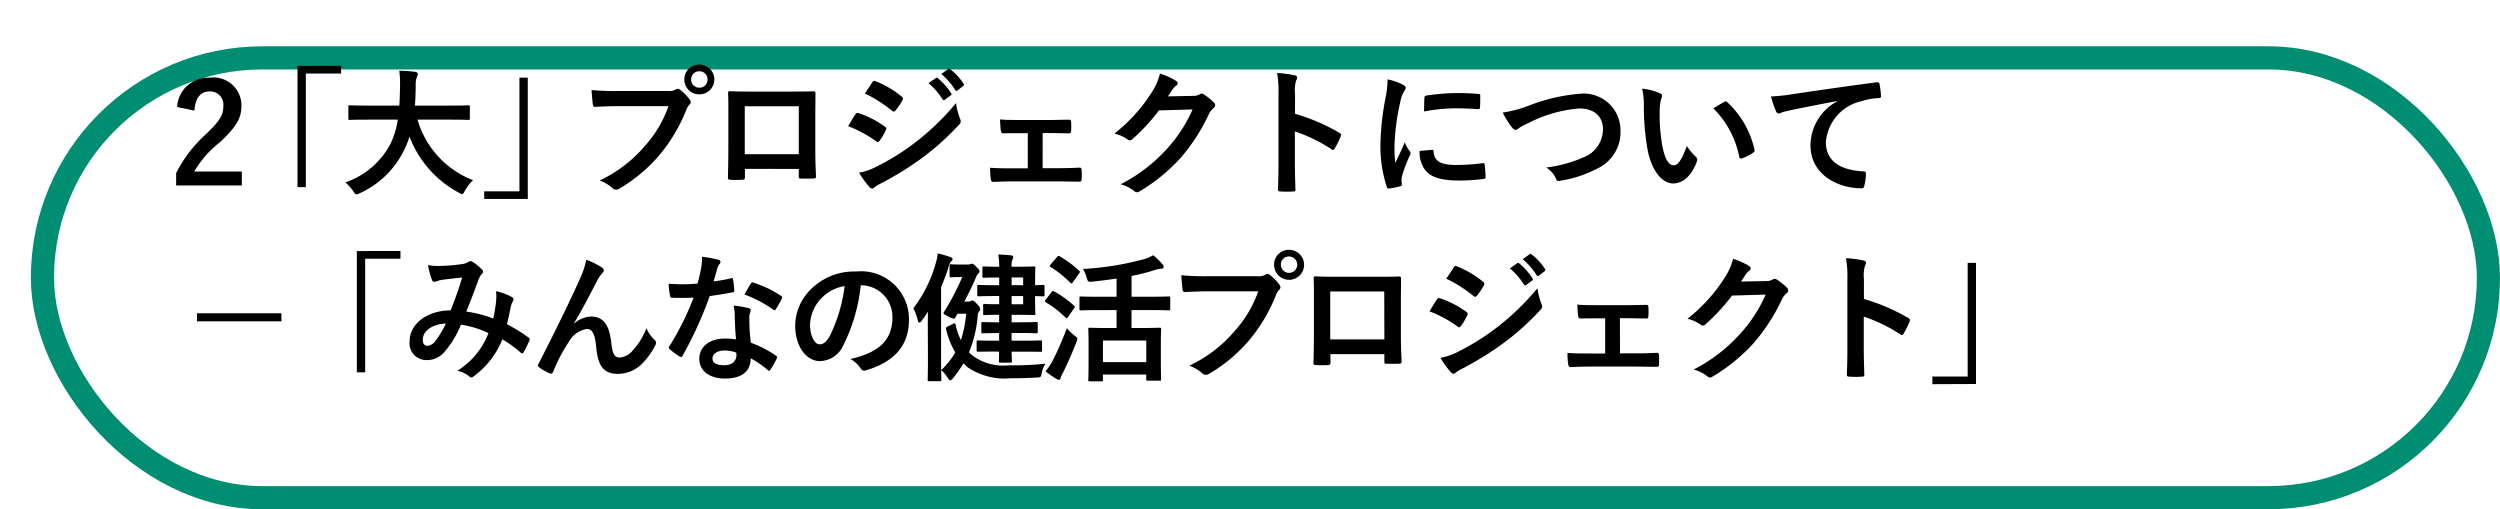 <svg xmlns="http://www.w3.org/2000/svg" xmlns:xlink="http://www.w3.org/1999/xlink" width="162" height="33" viewBox="0 0 162 33">
  <defs>
    <filter id="長方形_2201" x="0" y="0" width="162" height="33" filterUnits="userSpaceOnUse">
      <feOffset dx="2" dy="3" input="SourceAlpha"/>
      <feGaussianBlur result="blur"/>
      <feFlood flood-opacity="0.102"/>
      <feComposite operator="in" in2="blur"/>
      <feComposite in="SourceGraphic"/>
    </filter>
  </defs>
  <g id="ind2-icon-09" transform="translate(-25 -190)">
    <g transform="matrix(1, 0, 0, 1, 25, 190)" filter="url(#長方形_2201)">
      <g id="長方形_2201-2" data-name="長方形 2201" fill="#fff" stroke="#008e72" stroke-width="1.5">
        <rect width="160" height="30" rx="15" stroke="none"/>
        <rect x="0.75" y="0.75" width="158.5" height="28.5" rx="14.25" fill="none"/>
      </g>
    </g>
    <path id="パス_14352" data-name="パス 14352" d="M1.6-4.833c.054-.819.4-1.242.972-1.242a.857.857,0,0,1,.9.954c0,.567-.2.927-1.1,1.791A8.691,8.691,0,0,0,.414-.783v.8H4.671v-.9H1.584A6.716,6.716,0,0,1,3.258-2.79c1.053-.981,1.386-1.557,1.386-2.322A1.812,1.812,0,0,0,2.592-6.966a2.012,2.012,0,0,0-2.115,1.9Zm6.678-2.9V.126h.54V-7.236h2.286v-.5Zm6.5,3.483a5.44,5.44,0,0,1-.486,1.593A5.209,5.209,0,0,1,11.376-.18a2.788,2.788,0,0,1,.513.567c.1.153.135.207.207.207a.719.719,0,0,0,.216-.072,5.906,5.906,0,0,0,2.88-2.808,5.234,5.234,0,0,0,.342-.864,6.9,6.9,0,0,0,3.2,3.636.579.579,0,0,0,.207.09c.072,0,.108-.072.189-.225a3,3,0,0,1,.522-.675,6.008,6.008,0,0,1-3.6-3.924h2.151c.81,0,1.089.018,1.143.018.09,0,.1-.009.1-.108v-.738c0-.09-.009-.1-.1-.1-.054,0-.333.018-1.143.018H15.885c.036-.387.045-.8.054-1.242a1.557,1.557,0,0,1,.081-.63.378.378,0,0,0,.054-.189c0-.063-.072-.108-.162-.126a10.355,10.355,0,0,0-1.035-.072,7.051,7.051,0,0,1,.045,1.044c-.009.441-.018.846-.045,1.215H12.816c-.81,0-1.089-.018-1.143-.018-.09,0-.1.009-.1.1v.738c0,.1.009.108.1.108.054,0,.333-.018,1.143-.018ZM23.2.891V-6.966h-.54V.4H20.376V.891Zm9.117-6.012A7.575,7.575,0,0,1,30.8-2.556a8.7,8.7,0,0,1-2.943,2.25,2.676,2.676,0,0,1,.837.5.316.316,0,0,0,.225.1A.435.435,0,0,0,29.16.207a10.092,10.092,0,0,0,2.556-2.142A10.6,10.6,0,0,0,33.462-4.86a1.083,1.083,0,0,1,.207-.351.246.246,0,0,0,.09-.171.306.306,0,0,0-.072-.18,3.317,3.317,0,0,0-.612-.621.211.211,0,0,0-.153-.063.287.287,0,0,0-.153.054.861.861,0,0,1-.495.09H29.061a15.749,15.749,0,0,1-1.728-.063c.018.261.054.729.081.909.018.126.054.189.171.18.387-.018.9-.045,1.485-.045Zm2-2.691a.949.949,0,0,0-.972.963.96.96,0,0,0,.972.963.96.96,0,0,0,.972-.963A.96.96,0,0,0,34.317-7.812Zm0,.432a.516.516,0,0,1,.531.531.516.516,0,0,1-.531.531.516.516,0,0,1-.531-.531A.516.516,0,0,1,34.317-7.38Zm6.444,6.327v.477c0,.126.009.144.117.144.27.009.558.009.828,0,.126,0,.171-.027.171-.153-.018-.486-.045-.927-.045-1.71V-4.446c0-.531.009-1.017.009-1.458.009-.135-.018-.18-.117-.18-.423.018-1.107.018-1.692.018H37.89c-.6,0-1.134,0-1.611-.027-.063,0-.1.036-.1.126.027.522.018,1.008.018,1.494v2.2c0,.684-.018,1.323-.027,1.791-.009.108.036.126.189.135.225.009.486.009.711,0,.162-.009.2-.027.2-.18v-.531Zm0-.954h-3.5V-5.112h3.5Zm3.195-1.818a7.892,7.892,0,0,1,1.818.981.174.174,0,0,0,.108.054c.036,0,.072-.036.117-.09a3.665,3.665,0,0,0,.4-.684.267.267,0,0,0,.036-.1c0-.054-.036-.09-.1-.135A6.246,6.246,0,0,0,44.6-4.68c-.081-.018-.126.027-.171.09C44.325-4.446,44.181-4.185,43.956-3.825ZM45.045-5.94a8.7,8.7,0,0,1,1.746,1.107.232.232,0,0,0,.135.063.1.1,0,0,0,.09-.054,3.852,3.852,0,0,0,.459-.675.218.218,0,0,0,.036-.117.143.143,0,0,0-.072-.117,6.119,6.119,0,0,0-1.692-1c-.108-.054-.162-.036-.225.072C45.369-6.426,45.2-6.174,45.045-5.94ZM44.667-.81a5.683,5.683,0,0,0,.666.918.232.232,0,0,0,.18.108.2.2,0,0,0,.144-.072,2.957,2.957,0,0,1,.522-.306A20.894,20.894,0,0,0,48.87-1.854a16.767,16.767,0,0,0,2.286-2.079.28.28,0,0,0,.1-.207.44.44,0,0,0-.045-.171,4.5,4.5,0,0,1-.261-1.008,16.378,16.378,0,0,1-2.592,2.511,15.076,15.076,0,0,1-2.466,1.557A4.161,4.161,0,0,1,44.667-.81Zm4.5-5.8a4.466,4.466,0,0,1,.909,1.044.094.094,0,0,0,.153.027l.378-.279a.091.091,0,0,0,.027-.144,4.142,4.142,0,0,0-.855-.963c-.054-.045-.09-.054-.135-.018Zm.828-.594a4.258,4.258,0,0,1,.9,1.035.092.092,0,0,0,.153.027l.36-.279a.1.1,0,0,0,.027-.162,3.759,3.759,0,0,0-.855-.927c-.054-.045-.081-.054-.135-.018Zm6.57,3.825h.495c.369,0,.819.018,1.17.018.135.009.171-.027.18-.171.009-.18.009-.378,0-.558-.009-.108-.036-.162-.144-.153-.4,0-.81.018-1.215.018h-2c-.387,0-.864,0-1.251-.036.018.324.027.567.054.72.018.135.063.189.144.18.414-.009.738-.009,1.107-.009H55.6v2.277h-.9c-.576,0-1.017,0-1.539-.036a4.137,4.137,0,0,0,.045.729c.018.135.063.189.171.189.378-.018.783-.036,1.323-.036h2.826c.414,0,.945.018,1.413.018.108.009.144-.045.153-.162.009-.189.009-.387,0-.576-.009-.117-.045-.171-.126-.171-.486.027-.99.036-1.449.036h-.954Zm8.118-2.376c.108-.162.2-.3.3-.45a.977.977,0,0,1,.225-.243.179.179,0,0,0,.1-.153.188.188,0,0,0-.09-.153,4.428,4.428,0,0,0-1.053-.477,3.844,3.844,0,0,1-.531,1.215,10.675,10.675,0,0,1-2.421,2.673,2.441,2.441,0,0,1,.864.387.216.216,0,0,0,.135.054A.28.28,0,0,0,62.4-3a12.534,12.534,0,0,0,1.7-1.845l2.178-.063a9.169,9.169,0,0,1-1.665,2.556,10.368,10.368,0,0,1-3,2.295,2.369,2.369,0,0,1,.855.414.317.317,0,0,0,.207.1A.243.243,0,0,0,62.82.414a11.431,11.431,0,0,0,2.736-2.241,12.4,12.4,0,0,0,1.782-2.781,1.084,1.084,0,0,1,.3-.387.26.26,0,0,0,.108-.189.292.292,0,0,0-.117-.207,4.152,4.152,0,0,0-.612-.486.261.261,0,0,0-.144-.054.181.181,0,0,0-.117.036.835.835,0,0,1-.45.108Zm8.235-.162a2.344,2.344,0,0,1,.063-.846.474.474,0,0,0,.072-.207c0-.072-.045-.126-.171-.153a6.643,6.643,0,0,0-1.125-.144,6.867,6.867,0,0,1,.09,1.332V-1.5c0,.576-.009,1.107-.036,1.773,0,.108.045.135.171.135a5.948,5.948,0,0,0,.8,0c.126,0,.171-.027.162-.135-.018-.648-.036-1.179-.036-1.764V-3.483a9.968,9.968,0,0,1,2.367,1.152.138.138,0,0,0,.1.045c.045,0,.081-.036.117-.1a5.29,5.29,0,0,0,.387-.783c.045-.117,0-.18-.1-.234a12.7,12.7,0,0,0-2.862-1.224Zm6-.945a7.261,7.261,0,0,1-.162,1.341,17.181,17.181,0,0,0-.306,2.952A8.437,8.437,0,0,0,78.867.117c.018.063.054.108.117.1a4.467,4.467,0,0,0,.738-.144c.081-.018.117-.054.117-.117s-.018-.144-.018-.252a1.022,1.022,0,0,1,.027-.279,8.8,8.8,0,0,1,.513-1.359.249.249,0,0,0,.045-.144.359.359,0,0,0-.063-.135,2.336,2.336,0,0,1-.315-.567c-.261.63-.423.927-.612,1.341a8.678,8.678,0,0,1-.054-1.053A14.583,14.583,0,0,1,79.74-5.4a2.126,2.126,0,0,1,.216-.639c.117-.18.135-.207.135-.27,0-.081-.054-.135-.207-.216A3.983,3.983,0,0,0,78.921-6.858Zm2.07,4.644a1.983,1.983,0,0,0,.315,1.17c.387.531,1.008.747,2.34.747a12.084,12.084,0,0,0,1.467-.1c.153-.018.153-.027.153-.135a6.668,6.668,0,0,0-.054-.774c-.018-.117-.036-.126-.126-.117a12.9,12.9,0,0,1-1.719.117c-.981,0-1.413-.225-1.467-.846,0-.1-.018-.144-.09-.135Zm.288-2.556a11,11,0,0,1,2.043-.207c.459,0,.927.018,1.467.054.081.009.108-.027.117-.108.018-.252.018-.495.018-.765,0-.09-.018-.108-.207-.117-.378-.036-.792-.054-1.332-.054a14.369,14.369,0,0,0-1.953.162c-.09.018-.117.045-.126.153C81.288-5.5,81.288-5.274,81.279-4.77Zm5.1.063a5.233,5.233,0,0,0,.576.936c.1.135.171.189.261.189.045,0,.117-.027.243-.135a5.729,5.729,0,0,1,.621-.324,8.784,8.784,0,0,1,3.249-.927c1,0,1.548.522,1.548,1.368a1.963,1.963,0,0,1-1.242,1.791,8.454,8.454,0,0,1-2.439.666,1.67,1.67,0,0,1,.63.711c.063.171.135.18.315.144a7.657,7.657,0,0,0,2.286-.747,2.611,2.611,0,0,0,1.584-2.5,2.383,2.383,0,0,0-2.646-2.385,11.672,11.672,0,0,0-3.24.747A7.985,7.985,0,0,1,86.382-4.707Zm9.036-1.548a4.824,4.824,0,0,1,.108,1.179,16.317,16.317,0,0,0,.216,2.619c.243,1.521.981,2.349,1.683,2.349.63,0,1.188-.486,1.53-1.4a.276.276,0,0,0-.063-.333,3.441,3.441,0,0,1-.576-.693c-.351.936-.576,1.251-.864,1.251-.378,0-.612-.612-.738-1.323a11.335,11.335,0,0,1-.162-2.052,4.044,4.044,0,0,1,.081-.882A.784.784,0,0,0,96.7-5.8c0-.063-.063-.126-.144-.162A3.9,3.9,0,0,0,95.418-6.255Zm4.608,1.278a6.064,6.064,0,0,1,1.683,3.141c.018.108.081.135.189.1a3.054,3.054,0,0,0,.7-.36c.072-.045.126-.081.1-.2a5.951,5.951,0,0,0-1.764-3.078.138.138,0,0,0-.1-.054.267.267,0,0,0-.1.036C100.593-5.319,100.368-5.193,100.026-4.977Zm8.028-.45a3.256,3.256,0,0,0-1.728,2.853c0,1.872,1.737,2.781,3.321,2.781.108,0,.144-.054.171-.189a3.2,3.2,0,0,0,.1-.774c0-.1-.054-.135-.2-.135-1.566-.1-2.394-.729-2.394-1.89a2.949,2.949,0,0,1,2.3-2.655,4.016,4.016,0,0,1,1.1-.2c.117,0,.171-.027.171-.135a5.141,5.141,0,0,0-.1-.792c-.009-.063-.054-.117-.189-.1-2.322.306-4.3.6-5.409.765a12.416,12.416,0,0,1-1.431.153,6.271,6.271,0,0,0,.333.972.21.21,0,0,0,.171.135.525.525,0,0,0,.2-.072c.135-.045.225-.063.567-.144.963-.2,1.926-.387,3.024-.594ZM7.236,8.3H1.764v.522H7.236Zm4.887-4.032v7.857h.54V4.764h2.286v-.5Zm8.838,4.374a7.463,7.463,0,0,0-1.746-.45c.27-.648.522-1.35.756-1.962a1.223,1.223,0,0,1,.243-.468.232.232,0,0,0,.09-.153.216.216,0,0,0-.081-.153,3.008,3.008,0,0,0-.612-.495.207.207,0,0,0-.126-.036.2.2,0,0,0-.117.036,1.038,1.038,0,0,1-.441.153,10.044,10.044,0,0,1-1.4.117,3.354,3.354,0,0,1-.792-.054A5.455,5.455,0,0,0,17,6.159a.146.146,0,0,0,.144.1.474.474,0,0,0,.162-.036,1.889,1.889,0,0,1,.4-.1c.3-.036.747-.09,1.242-.144-.225.756-.45,1.386-.747,2.133-1.5,0-2.655.873-2.655,1.989a1.088,1.088,0,0,0,1.071,1.233,1.477,1.477,0,0,0,1.152-.495,6.246,6.246,0,0,0,1.1-1.8,6.086,6.086,0,0,1,1.782.549,4.967,4.967,0,0,1-2.016,2.439,1.855,1.855,0,0,1,.783.369.246.246,0,0,0,.135.063c.054,0,.1-.036.18-.1a5.524,5.524,0,0,0,1.818-2.367,7.314,7.314,0,0,1,1.179.846.172.172,0,0,0,.108.063c.027,0,.054-.018.081-.063a7.755,7.755,0,0,0,.387-.774c.027-.09.036-.135-.054-.189a10.415,10.415,0,0,0-1.4-.864c.09-.387.18-.783.252-1.161a1.514,1.514,0,0,1,.144-.351.169.169,0,0,0-.063-.243,3.881,3.881,0,0,0-1.044-.387,2.816,2.816,0,0,1,.009.612A8.9,8.9,0,0,1,20.961,8.643Zm-3.069.324a6.152,6.152,0,0,1-.657,1.1.727.727,0,0,1-.522.342c-.216,0-.315-.126-.315-.414C16.4,9.48,16.974,9,17.892,8.967Zm8.3-.018c.495-.81.981-1.755,1.557-2.862a2.346,2.346,0,0,1,.279-.387.281.281,0,0,0,.1-.18A.235.235,0,0,0,28,5.331a5.214,5.214,0,0,0-1.008-.5,5.4,5.4,0,0,1-.45,1.314c-.5,1.125-1.323,2.844-2.637,5.418a.268.268,0,0,0-.045.126.157.157,0,0,0,.081.117,2.908,2.908,0,0,0,.693.387c.117.036.162.018.216-.108a10.455,10.455,0,0,1,1.053-2,1.572,1.572,0,0,1,1.134-.765c.315,0,.513.261.594,1.161.117,1.269.5,1.746,1.413,1.746a2.248,2.248,0,0,0,1.656-.756,4.868,4.868,0,0,0,.774-1.116.318.318,0,0,0,.036-.153.247.247,0,0,0-.1-.189,2.183,2.183,0,0,1-.522-.747,4.455,4.455,0,0,1-.909,1.467,1.15,1.15,0,0,1-.846.432c-.342,0-.45-.3-.522-.954-.1-.864-.342-1.7-1.314-1.7a1.786,1.786,0,0,0-1.1.459Zm10.5,1.044a4.638,4.638,0,0,0-.711-.054c-1.017,0-1.665.531-1.665,1.314s.666,1.278,1.656,1.278c1.026,0,1.674-.414,1.674-1.314a6.694,6.694,0,0,1,1.1.756c.036.036.063.054.09.054s.054-.018.081-.063a5.538,5.538,0,0,0,.414-.729c.045-.09.036-.126-.054-.189a7.057,7.057,0,0,0-1.62-.837,11.753,11.753,0,0,1-.1-1.53.935.935,0,0,1,.036-.369,1.128,1.128,0,0,0,.054-.189.138.138,0,0,0-.126-.144,4.865,4.865,0,0,0-.981-.171,3.161,3.161,0,0,1,.072.639C36.621,8.868,36.639,9.417,36.693,9.993Zm.018.855a1.036,1.036,0,0,1,.009.18c0,.378-.3.639-.783.639-.513,0-.765-.144-.765-.432,0-.342.351-.522.8-.522A2.294,2.294,0,0,1,36.711,10.848ZM35.244,6.231c.081-.27.153-.549.216-.765a.989.989,0,0,1,.144-.333.222.222,0,0,0,.081-.171c0-.063-.054-.117-.144-.135a8.323,8.323,0,0,0-1.053-.189,3.483,3.483,0,0,1-.054.729c-.063.324-.126.63-.234,1.008-.414.036-.684.045-1.035.045-.261,0-.468-.009-.837-.036a4.7,4.7,0,0,0,.09.765c.018.117.036.144.126.144.225.009.3.009.5.009.279,0,.558,0,.9-.018a18.157,18.157,0,0,1-1.557,3.141.172.172,0,0,0-.045.108c0,.036.018.063.063.1a4.272,4.272,0,0,0,.621.459.249.249,0,0,0,.108.045c.036,0,.063-.027.1-.09a24.869,24.869,0,0,0,1.755-3.861c.558-.081,1-.144,1.485-.243.072-.009.108-.027.108-.108a4.884,4.884,0,0,0-.081-.729c-.018-.1-.054-.1-.135-.072A9.673,9.673,0,0,1,35.244,6.231Zm2,.855a7.778,7.778,0,0,1,1.863.981.125.125,0,0,0,.081.036c.027,0,.054-.018.081-.063a5.474,5.474,0,0,0,.378-.666.215.215,0,0,0,.036-.108c0-.036-.027-.063-.081-.1a7.022,7.022,0,0,0-1.764-.846.126.126,0,0,0-.189.063C37.53,6.546,37.4,6.816,37.242,7.086Zm7.569-.6a2.044,2.044,0,0,1,2.016,2.088c0,1.7-1.2,2.331-2.718,2.691a1.909,1.909,0,0,1,.63.567c.117.18.2.216.387.162,1.827-.549,2.772-1.6,2.772-3.276a3.1,3.1,0,0,0-3.429-3.123,3.938,3.938,0,0,0-2.925,1.152,3.316,3.316,0,0,0-1.017,2.34c0,1.467.8,2.313,1.593,2.313a1.709,1.709,0,0,0,1.53-1.035,11.269,11.269,0,0,0,1.125-3.879Zm-1.08.054a10.283,10.283,0,0,1-.954,3.222c-.243.432-.441.549-.675.549-.279,0-.612-.459-.612-1.287a2.592,2.592,0,0,1,.7-1.665A2.711,2.711,0,0,1,43.731,6.537Zm10.008,4.248c0,.378-.009.594-.009.612,0,.09.009.1.1.1h.63c.1,0,.108-.009.108-.1,0-.027-.009-.225-.018-.612h.765c.792,0,1.062.009,1.116.009.081,0,.09-.009.09-.09v-.549c0-.09-.009-.1-.09-.1-.054,0-.324.018-1.116.018h-.765V9.579h.576c.72,0,.963.018,1.017.018.09,0,.1-.009.1-.1V8.967c0-.09-.009-.1-.1-.1-.054,0-.3.018-1.017.018h-.576V8.4h.333c.711,0,1.053.018,1.107.018.09,0,.1-.009.1-.108,0-.054-.018-.306-.018-.882V7.185c.234.009.459.018.513.018.09,0,.1-.009.1-.1v-.54c0-.09-.009-.1-.1-.1-.054,0-.279.018-.513.018V6.258c0-.576.018-.837.018-.891,0-.09-.009-.1-.1-.1-.054,0-.4.018-1.107.018h-.333a1,1,0,0,1,.063-.486.332.332,0,0,0,.045-.153c0-.054-.054-.09-.144-.1-.3-.027-.495-.045-.828-.054a5.18,5.18,0,0,1,.063.792H53.73c-.693,0-.909-.018-.963-.018-.1,0-.108.009-.108.1V5.9c0,.09.009.1.108.1.054,0,.27-.018.963-.018h.018v.5h-.063c-.891,0-1.206-.018-1.26-.018-.09,0-.1.009-.1.1V7.1c0,.09.009.1.1.1.054,0,.369-.018,1.26-.018h.063v.531H53.6c-.576,0-.738-.018-.792-.018-.09,0-.1.009-.1.1V8.31c0,.1.009.108.1.108.054,0,.216-.018.792-.018h.144v.486h-.036c-.729,0-.963-.018-1.017-.018-.09,0-.1.009-.1.1V9.5c0,.09.009.1.1.1.054,0,.288-.018,1.017-.018h.036v.495h-.243c-.792,0-1.062-.018-1.116-.018-.09,0-.1.009-.1.1V10.7c0,.081.009.09.1.09.054,0,.324-.009,1.116-.009ZM55.3,7.716h-.747V7.185H55.3Zm0-1.737v.5h-.747v-.5ZM51.489,7.545c.261-.5.513-1.008.729-1.512a.944.944,0,0,1,.18-.315.17.17,0,0,0,.081-.135c0-.054-.027-.108-.171-.252-.216-.234-.27-.243-.324-.243a.582.582,0,0,0-.117.036.852.852,0,0,1-.2.018h-.441c-.423,0-.54-.018-.594-.018-.09,0-.1.009-.1.1v.639c0,.1.009.108.1.108.054,0,.162-.018.423-.018h.3a16.524,16.524,0,0,1-1.161,2.223.194.194,0,0,0-.054.117c0,.054.081.1.306.216a1.265,1.265,0,0,0,.36.144c.054,0,.072-.027.108-.09l.135-.234h.558a7.363,7.363,0,0,1-.342,1.71,4.492,4.492,0,0,1-.342-1c-.018-.054-.027-.09-.072-.09a.326.326,0,0,0-.117.045l-.342.171c-.09.045-.108.09-.09.162a5.588,5.588,0,0,0,.6,1.512,5.128,5.128,0,0,1-.909,1.143,2.319,2.319,0,0,1,.414.495c.081.117.126.171.171.171s.09-.045.162-.126a8.146,8.146,0,0,0,.7-.981,2.621,2.621,0,0,0,.279.27,4.265,4.265,0,0,0,2.772.7c.675,0,1.161-.018,1.674-.045.288-.018.288-.018.342-.306a1.64,1.64,0,0,1,.243-.594,20.016,20.016,0,0,1-2.394.108,3.353,3.353,0,0,1-2.367-.657,1.3,1.3,0,0,1-.2-.189,7.749,7.749,0,0,0,.567-2.358.521.521,0,0,1,.09-.288.2.2,0,0,0,.072-.153c0-.081-.027-.126-.18-.3-.2-.216-.261-.261-.315-.261a.168.168,0,0,0-.1.036.332.332,0,0,1-.189.036Zm-2.358,3.69c0,.882-.018,1.314-.018,1.368,0,.09.009.1.108.1H49.9c.09,0,.1-.009.1-.1,0-.045-.018-.486-.018-1.368V6.618c.18-.432.342-.864.477-1.287a.829.829,0,0,1,.162-.378c.063-.063.108-.108.108-.162s-.054-.1-.153-.135a6.343,6.343,0,0,0-.81-.234,3.3,3.3,0,0,1-.126.621,8.544,8.544,0,0,1-1.458,2.934,3.04,3.04,0,0,1,.288.774c.027.1.063.153.108.153s.09-.045.153-.126c.144-.189.279-.387.4-.585-.009.342-.009.684-.009.963ZM61.353,8.094V9.255H60.8c-.819,0-1.116-.018-1.17-.018-.1,0-.108.009-.108.1,0,.063.018.315.018,1.026v.711c0,1.251-.018,1.485-.018,1.548,0,.081.009.09.108.09h.738c.09,0,.1-.009.1-.09V12.27h2.808v.306c0,.081.009.09.1.09h.765c.09,0,.1-.009.1-.09,0-.054-.018-.288-.018-1.53v-.81c0-.594.018-.846.018-.9,0-.09-.009-.1-.1-.1-.063,0-.342.018-1.17.018h-.648V8.094H63.5c.882,0,1.188.018,1.242.018.081,0,.09-.009.09-.1V7.3c0-.081-.009-.09-.09-.09-.054,0-.36.018-1.242.018H62.325V5.88a12.435,12.435,0,0,0,1.467-.369,1.8,1.8,0,0,1,.486-.1c.09-.009.126-.063.126-.117a.255.255,0,0,0-.081-.18,5.2,5.2,0,0,0-.594-.576,2.721,2.721,0,0,1-.585.252,18.934,18.934,0,0,1-3.969.639,2.21,2.21,0,0,1,.252.594c.072.243.081.252.369.225.522-.054,1.044-.117,1.557-.2V7.23H60.3c-.891,0-1.2-.018-1.251-.018-.09,0-.1.009-.1.09v.711c0,.09.009.1.1.1.054,0,.36-.018,1.251-.018Zm-.882,1.971h2.808v1.4H60.471Zm-3.717,1.989a5.112,5.112,0,0,0,.693.495.372.372,0,0,0,.162.063c.063,0,.1-.045.117-.117a1.5,1.5,0,0,1,.153-.342c.3-.594.6-1.287.873-1.98a.749.749,0,0,0,.063-.216c0-.072-.054-.117-.2-.225a3.982,3.982,0,0,1-.486-.459,21.882,21.882,0,0,1-.9,2.07A4.254,4.254,0,0,1,56.754,12.054Zm.333-6.921c-.045.054-.063.081-.063.108s.018.036.063.063a7.314,7.314,0,0,1,1.269,1.017c.036.027.054.045.081.045s.045-.018.081-.072l.405-.567c.036-.054.054-.081.054-.108a.109.109,0,0,0-.054-.081,6.926,6.926,0,0,0-1.251-.927c-.072-.045-.1-.045-.171.036Zm-.324,2.286a.2.2,0,0,0-.054.108c0,.018.018.036.063.063a6.94,6.94,0,0,1,1.269.981q.054.054.081.054c.027,0,.045-.018.072-.063l.4-.576c.036-.054.054-.081.054-.108s-.018-.036-.054-.072a6.712,6.712,0,0,0-1.278-.918c-.081-.045-.108-.045-.18.045Zm13.77-.54a7.575,7.575,0,0,1-1.521,2.565,8.7,8.7,0,0,1-2.943,2.25,2.676,2.676,0,0,1,.837.495.316.316,0,0,0,.225.1.436.436,0,0,0,.243-.081,10.092,10.092,0,0,0,2.556-2.142A10.6,10.6,0,0,0,71.676,7.14a1.083,1.083,0,0,1,.207-.351.246.246,0,0,0,.09-.171.306.306,0,0,0-.072-.18,3.317,3.317,0,0,0-.612-.621.211.211,0,0,0-.153-.063.287.287,0,0,0-.153.054.861.861,0,0,1-.5.09H67.275a15.748,15.748,0,0,1-1.728-.063c.018.261.054.729.081.909.018.126.054.189.171.18.387-.018.9-.045,1.485-.045Zm2-2.691a.949.949,0,0,0-.972.963.972.972,0,1,0,.972-.963Zm0,.432A.531.531,0,1,1,72,5.151.516.516,0,0,1,72.531,4.62Zm6.174,6.327v.477c0,.126.009.144.117.144.27.009.558.009.828,0,.126,0,.171-.027.171-.153-.018-.486-.045-.927-.045-1.71V7.554c0-.531.009-1.017.009-1.458.009-.135-.018-.18-.117-.18-.423.018-1.107.018-1.692.018H75.834c-.6,0-1.134,0-1.611-.027-.063,0-.1.036-.1.126.027.522.018,1.008.018,1.494V9.732c0,.684-.018,1.323-.027,1.791-.009.108.036.126.189.135.225.009.486.009.711,0,.162-.009.2-.027.2-.18v-.531Zm0-.954H75.2V6.888h3.5ZM81.63,8.175a7.891,7.891,0,0,1,1.818.981.174.174,0,0,0,.108.054c.036,0,.072-.036.117-.09a3.664,3.664,0,0,0,.4-.684.267.267,0,0,0,.036-.1c0-.054-.036-.09-.1-.135a6.246,6.246,0,0,0-1.728-.882c-.081-.018-.126.027-.171.09C82,7.554,81.855,7.815,81.63,8.175ZM82.719,6.06a8.7,8.7,0,0,1,1.746,1.107.232.232,0,0,0,.135.063.1.1,0,0,0,.09-.054,3.853,3.853,0,0,0,.459-.675.218.218,0,0,0,.036-.117.143.143,0,0,0-.072-.117,6.119,6.119,0,0,0-1.692-1c-.108-.054-.162-.036-.225.072C83.043,5.574,82.872,5.826,82.719,6.06Zm-.378,5.13a5.684,5.684,0,0,0,.666.918.232.232,0,0,0,.18.108.2.2,0,0,0,.144-.072,2.957,2.957,0,0,1,.522-.306,20.894,20.894,0,0,0,2.691-1.692A16.768,16.768,0,0,0,88.83,8.067a.28.28,0,0,0,.1-.207.44.44,0,0,0-.045-.171,4.5,4.5,0,0,1-.261-1.008,16.378,16.378,0,0,1-2.592,2.511,15.076,15.076,0,0,1-2.466,1.557A4.161,4.161,0,0,1,82.341,11.19Zm4.5-5.8a4.466,4.466,0,0,1,.909,1.044.094.094,0,0,0,.153.027l.378-.279a.091.091,0,0,0,.027-.144,4.142,4.142,0,0,0-.855-.963c-.054-.045-.09-.054-.135-.018Zm.828-.594a4.258,4.258,0,0,1,.9,1.035.092.092,0,0,0,.153.027l.36-.279a.1.1,0,0,0,.027-.162,3.759,3.759,0,0,0-.855-.927c-.054-.045-.081-.054-.135-.018Zm6.3,3.825h.5c.369,0,.819.018,1.17.018.135.009.171-.027.18-.171.009-.18.009-.378,0-.558-.009-.108-.036-.162-.144-.153-.4,0-.81.018-1.215.018h-2c-.387,0-.864,0-1.251-.036.018.324.027.567.054.72.018.135.063.189.144.18.414-.009.738-.009,1.107-.009h.5v2.277h-.9c-.576,0-1.017,0-1.539-.036a4.137,4.137,0,0,0,.045.729c.018.135.063.189.171.189.378-.018.783-.036,1.323-.036h2.826c.414,0,.945.018,1.413.018.108.009.144-.045.153-.162.009-.189.009-.387,0-.576-.009-.117-.045-.171-.126-.171-.486.027-.99.036-1.449.036h-.954Zm7.848-2.376c.108-.162.2-.3.3-.45a.977.977,0,0,1,.225-.243.179.179,0,0,0,.1-.153.188.188,0,0,0-.09-.153,4.427,4.427,0,0,0-1.053-.477,3.844,3.844,0,0,1-.531,1.215,10.675,10.675,0,0,1-2.421,2.673,2.441,2.441,0,0,1,.864.387.216.216,0,0,0,.135.054.28.28,0,0,0,.189-.1,12.534,12.534,0,0,0,1.7-1.845l2.178-.063a9.169,9.169,0,0,1-1.665,2.556,10.368,10.368,0,0,1-3,2.3,2.369,2.369,0,0,1,.855.414.317.317,0,0,0,.207.1.243.243,0,0,0,.144-.045,11.431,11.431,0,0,0,2.736-2.241,12.4,12.4,0,0,0,1.782-2.781,1.084,1.084,0,0,1,.3-.387.26.26,0,0,0,.108-.189.292.292,0,0,0-.117-.207,4.152,4.152,0,0,0-.612-.486A.261.261,0,0,0,104,6.069a.181.181,0,0,0-.117.036.835.835,0,0,1-.45.108Zm7.965-.162a2.344,2.344,0,0,1,.063-.846.474.474,0,0,0,.072-.207c0-.072-.045-.126-.171-.153a6.643,6.643,0,0,0-1.125-.144,6.867,6.867,0,0,1,.09,1.332V10.5c0,.576-.009,1.107-.036,1.773,0,.108.045.135.171.135a5.947,5.947,0,0,0,.8,0c.126,0,.171-.027.162-.135-.018-.648-.036-1.179-.036-1.764V8.517a9.968,9.968,0,0,1,2.367,1.152.138.138,0,0,0,.1.045c.045,0,.081-.036.117-.1a5.29,5.29,0,0,0,.387-.783c.045-.117,0-.18-.1-.234a12.7,12.7,0,0,0-2.862-1.224Zm7.263,6.8V5.034h-.54V12.4h-2.286v.495Z" transform="translate(36 202)"/>
  </g>
</svg>
